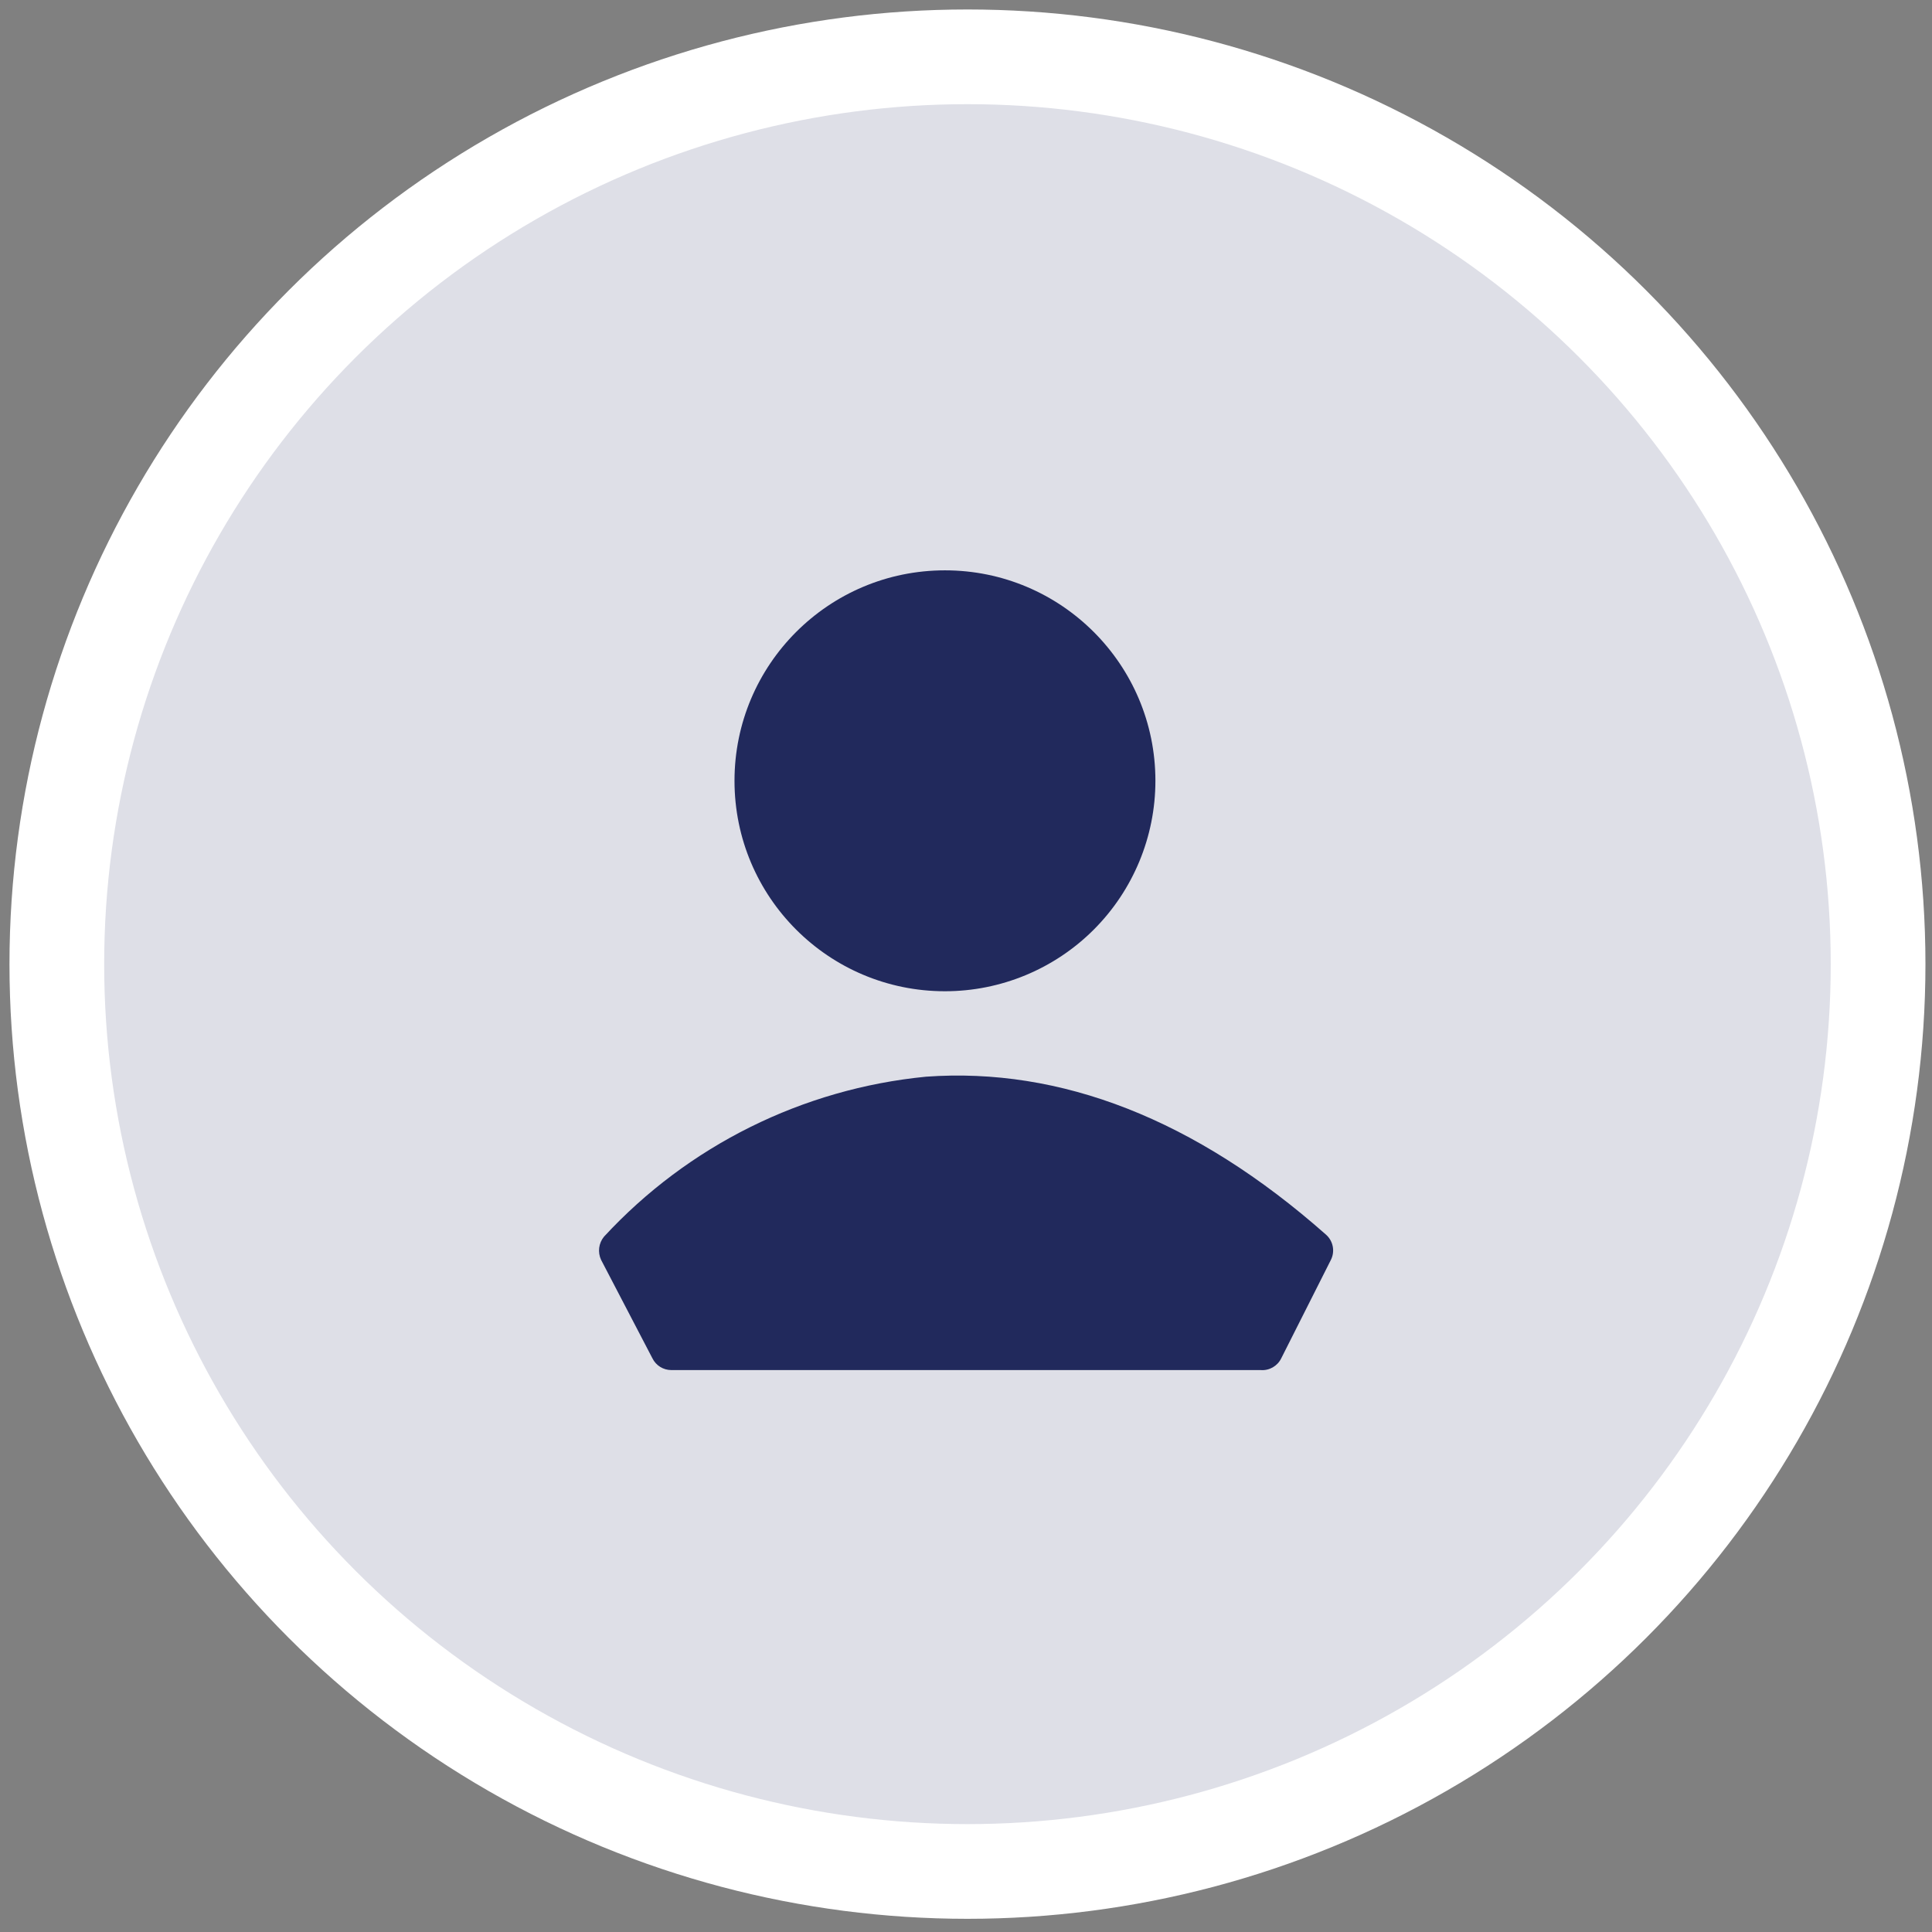 <?xml version="1.0" encoding="UTF-8"?>
<svg width="102px" height="102px" viewBox="0 0 102 102" version="1.1" xmlns="http://www.w3.org/2000/svg" xmlns:xlink="http://www.w3.org/1999/xlink">
    <rect x="0" y="0" width="102" height="102" fill="#808080" stroke="none"/>
    <title>Group 9</title>
    <g id="Domain-page" stroke="none" stroke-width="1" fill="none" fill-rule="evenodd">
        <g id="Group-9" transform="translate(3, 3)">
            <ellipse id="Oval" stroke="#FFFFFF" stroke-width="5" fill="#DEDFE7" cx="48.077" cy="47.902" rx="48.077" ry="47.902"></ellipse>
            <path d="M46.889,49.333 C40.752,49.333 35.778,44.359 35.778,38.222 C35.778,32.086 40.752,27.111 46.889,27.111 C53.025,27.111 58,32.086 58,38.222 C58,41.169 56.829,43.995 54.746,46.079 C52.662,48.163 49.836,49.333 46.889,49.333 Z" id="Shape" fill="#21295C"></path>
            <path d="M63.556,69.333 L32.444,69.333 C32.02,69.334 31.631,69.093 31.444,68.711 L28.733,63.511 C28.546,63.108 28.606,62.632 28.889,62.289 C33.328,57.484 39.378,54.479 45.889,53.844 C52.978,53.333 60.089,56.067 67,62.178 C67.382,62.51 67.492,63.058 67.267,63.511 L64.644,68.711 C64.444,69.123 64.012,69.37 63.556,69.333 Z" id="Shape" fill="#21295C"></path>
        </g>
    </g>
</svg>